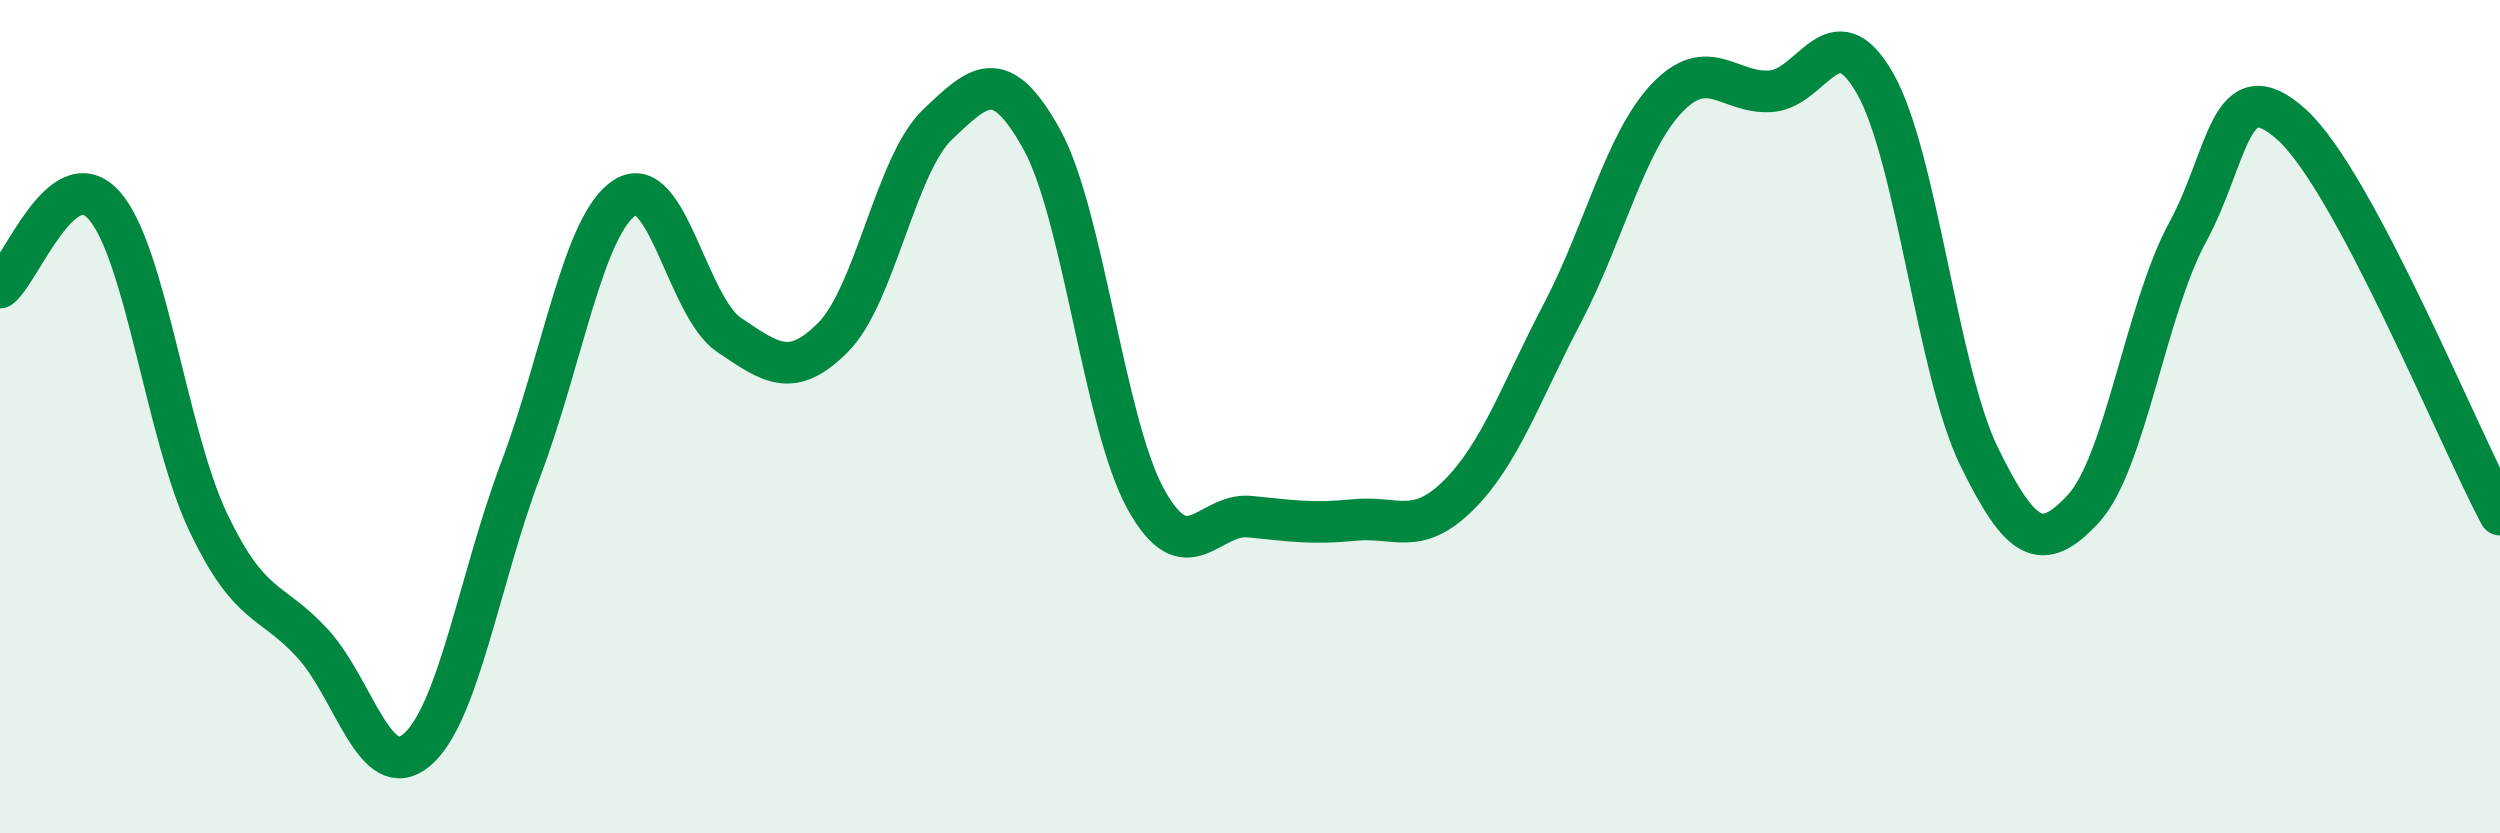 
    <svg width="60" height="20" viewBox="0 0 60 20" xmlns="http://www.w3.org/2000/svg">
      <path
        d="M 0,6.9 C 0.5,6.51 1.5,3.8 2.5,4.93 C 3.5,6.06 4,10.44 5,12.54 C 6,14.64 6.5,14.35 7.5,15.44 C 8.5,16.53 9,18.84 10,18 C 11,17.16 11.5,13.91 12.5,11.26 C 13.5,8.61 14,5.38 15,4.74 C 16,4.1 16.5,7.37 17.5,8.04 C 18.5,8.71 19,9.1 20,8.09 C 21,7.08 21.5,3.94 22.5,2.99 C 23.5,2.04 24,1.54 25,3.34 C 26,5.14 26.5,10.17 27.5,11.98 C 28.5,13.79 29,12.3 30,12.4 C 31,12.5 31.5,12.58 32.5,12.48 C 33.5,12.38 34,12.88 35,11.89 C 36,10.9 36.5,9.42 37.5,7.51 C 38.5,5.6 39,3.42 40,2.36 C 41,1.3 41.5,2.26 42.5,2.19 C 43.5,2.12 44,0.25 45,2 C 46,3.75 46.5,8.92 47.5,10.96 C 48.5,13 49,13.29 50,12.21 C 51,11.13 51.5,7.42 52.5,5.58 C 53.5,3.74 53.5,1.64 55,2.99 C 56.5,4.34 59,10.48 60,12.35L60 20L0 20Z"
        fill="#008740"
        opacity="0.1"
        stroke-linecap="round"
        stroke-linejoin="round"
      />
      <path
        d="M 0,6.9 C 0.5,6.51 1.5,3.8 2.5,4.93 C 3.5,6.06 4,10.44 5,12.54 C 6,14.64 6.5,14.35 7.5,15.44 C 8.5,16.53 9,18.84 10,18 C 11,17.16 11.5,13.91 12.5,11.26 C 13.5,8.61 14,5.38 15,4.74 C 16,4.1 16.5,7.37 17.5,8.04 C 18.5,8.71 19,9.1 20,8.09 C 21,7.08 21.5,3.94 22.5,2.99 C 23.5,2.04 24,1.54 25,3.34 C 26,5.14 26.5,10.17 27.5,11.98 C 28.5,13.79 29,12.3 30,12.4 C 31,12.5 31.5,12.58 32.5,12.48 C 33.5,12.38 34,12.88 35,11.89 C 36,10.9 36.5,9.42 37.5,7.51 C 38.5,5.6 39,3.42 40,2.36 C 41,1.3 41.5,2.26 42.5,2.19 C 43.5,2.12 44,0.25 45,2 C 46,3.75 46.5,8.92 47.5,10.96 C 48.5,13 49,13.29 50,12.21 C 51,11.13 51.5,7.42 52.5,5.58 C 53.5,3.74 53.5,1.64 55,2.99 C 56.5,4.34 59,10.48 60,12.35"
        stroke="#008740"
        stroke-width="1"
        fill="none"
        stroke-linecap="round"
        stroke-linejoin="round"
      />
    </svg>
  